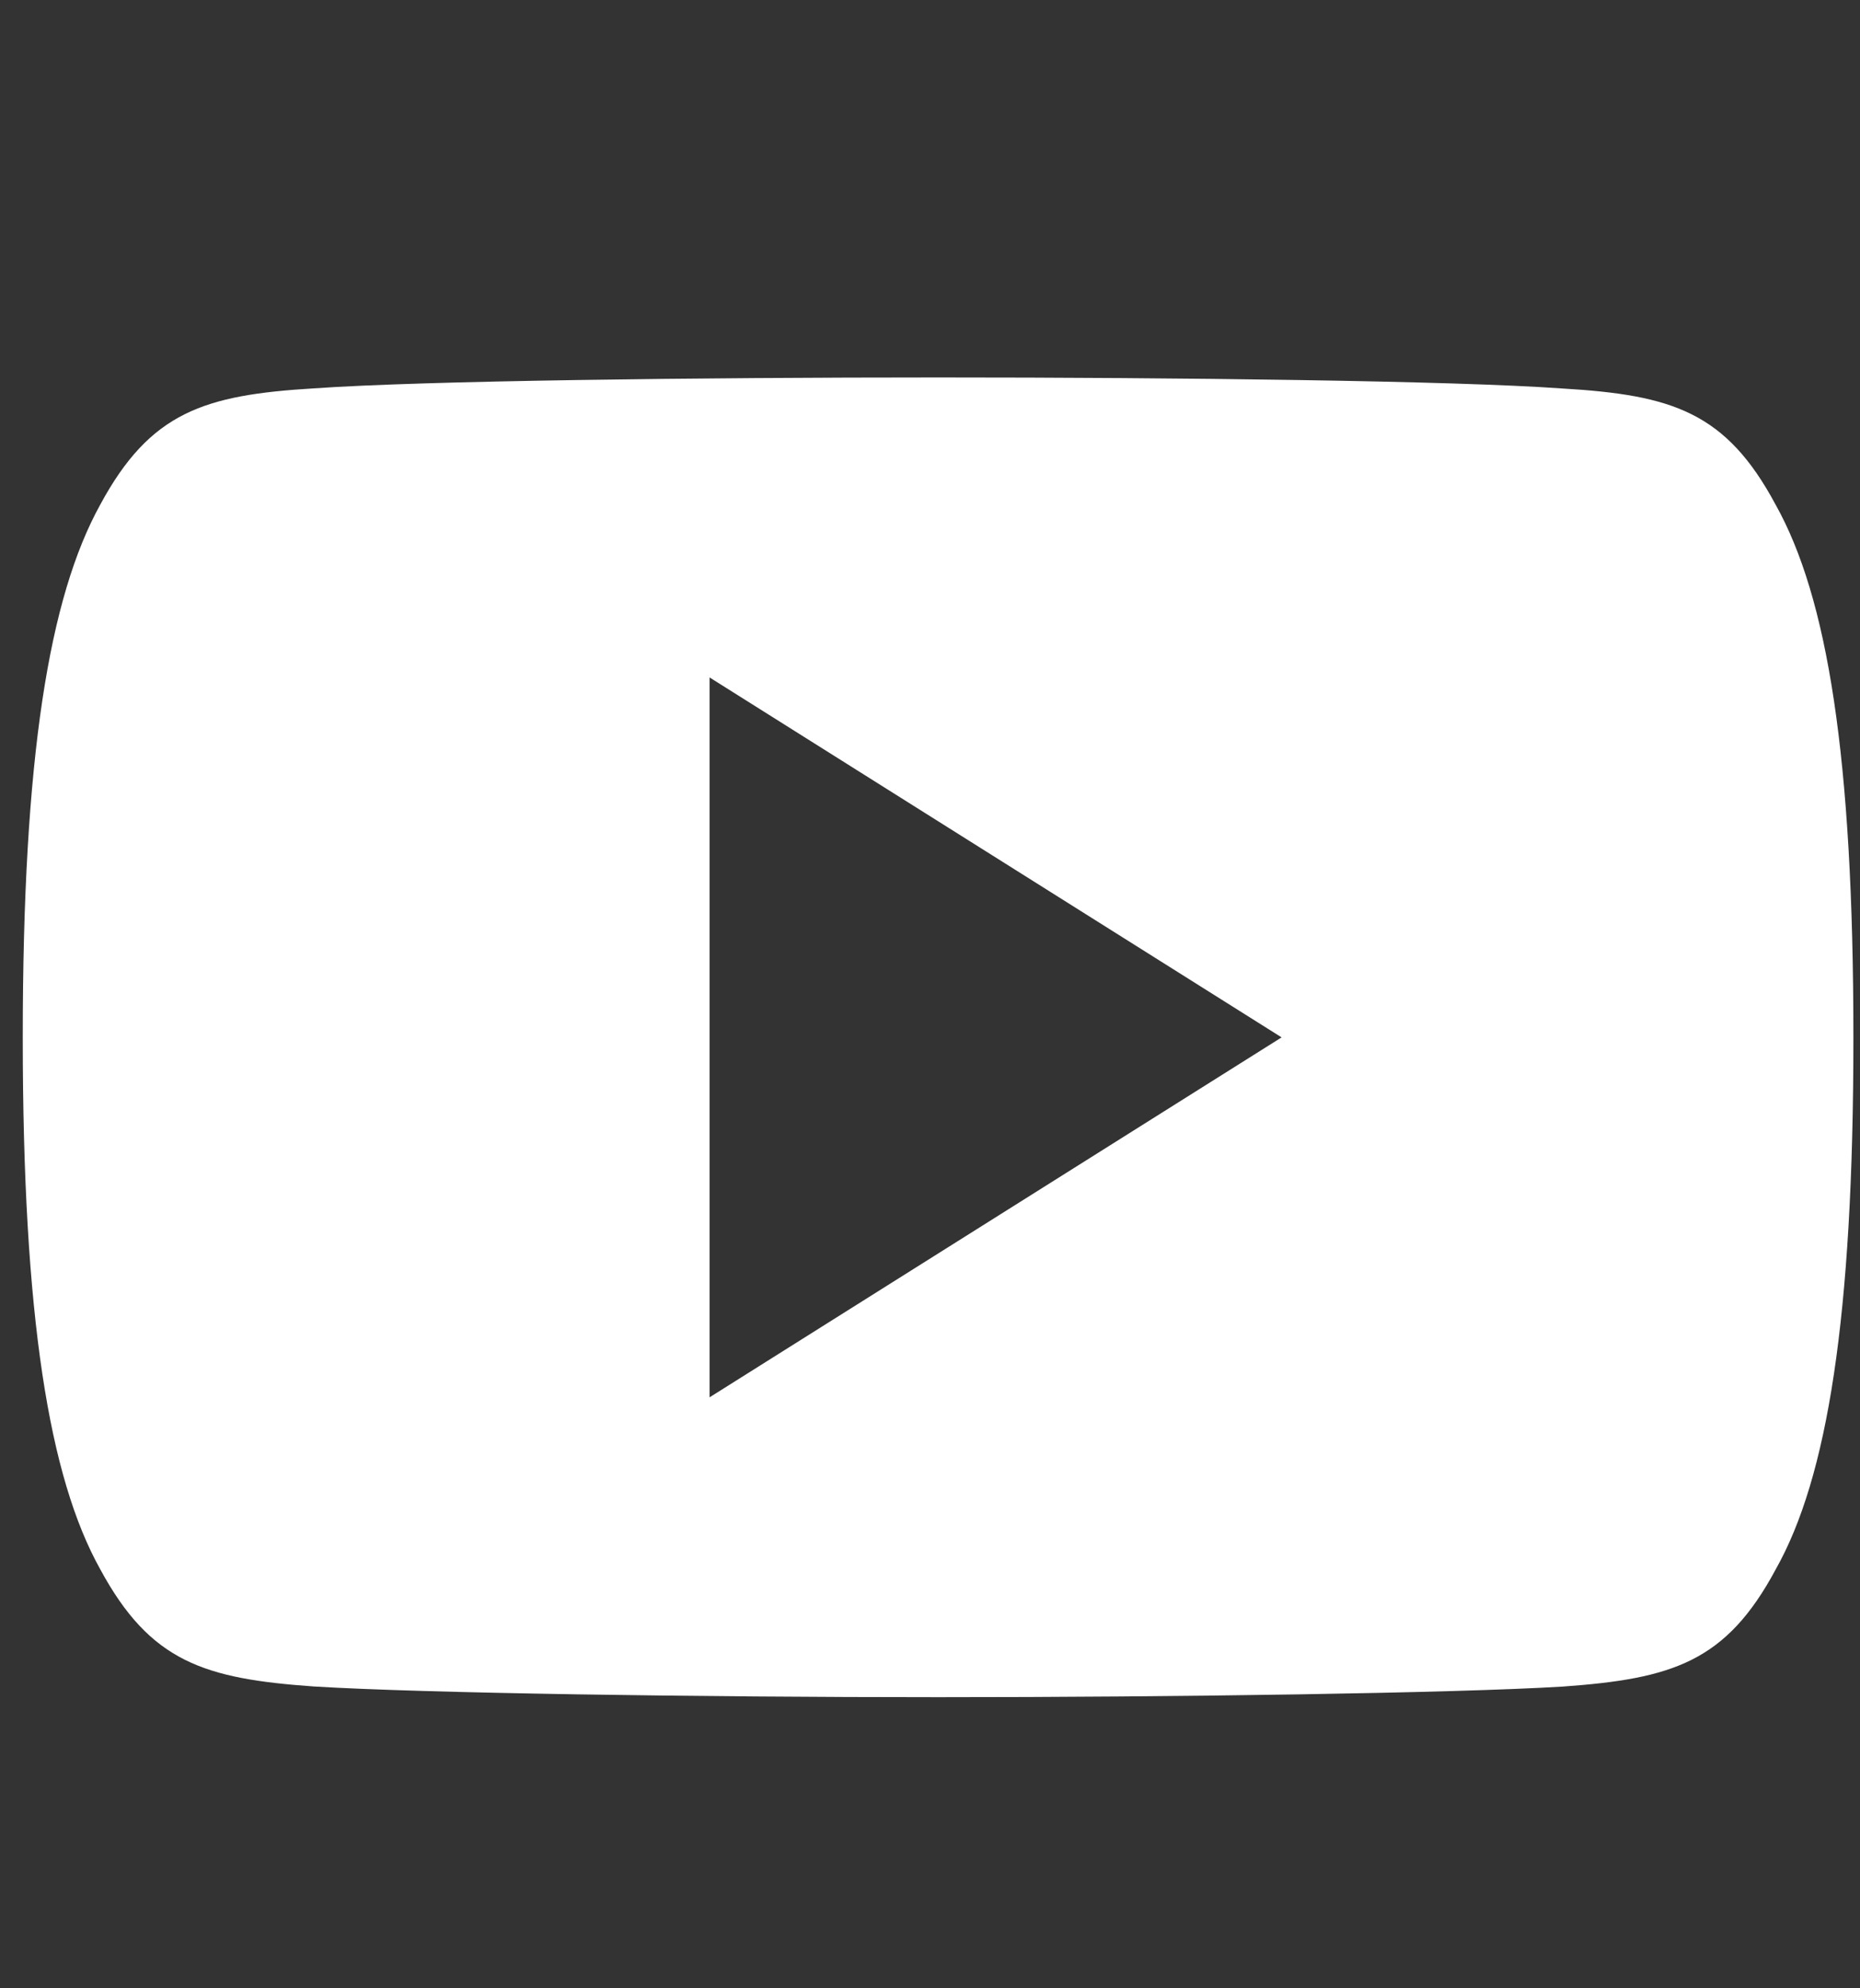 <svg width="29" height="31" viewBox="0 0 29 31" fill="none" xmlns="http://www.w3.org/2000/svg">
<rect x="0" y="0" width="29" height="31" fill="#333333" stroke="none"/>
<path fill-rule="evenodd" clip-rule="evenodd" d="M24.359 6.057C26.07 6.158 26.91 6.423 27.684 7.868C28.491 9.31 28.897 11.794 28.897 16.169V16.175V16.184C28.897 20.538 28.491 23.041 27.686 24.468C26.912 25.913 26.072 26.174 24.361 26.296C22.65 26.399 18.353 26.461 14.63 26.461C10.9 26.461 6.601 26.399 4.892 26.294C3.185 26.173 2.344 25.911 1.563 24.467C0.766 23.039 0.355 20.537 0.355 16.182V16.178V16.173V16.167C0.355 11.794 0.766 9.31 1.563 7.868C2.344 6.422 3.186 6.158 4.894 6.055C6.601 5.935 10.9 5.885 14.63 5.885C18.353 5.885 22.65 5.935 24.359 6.057ZM19.982 16.174L11.063 10.562V21.786L19.982 16.174Z" fill="white"/>
</svg>
